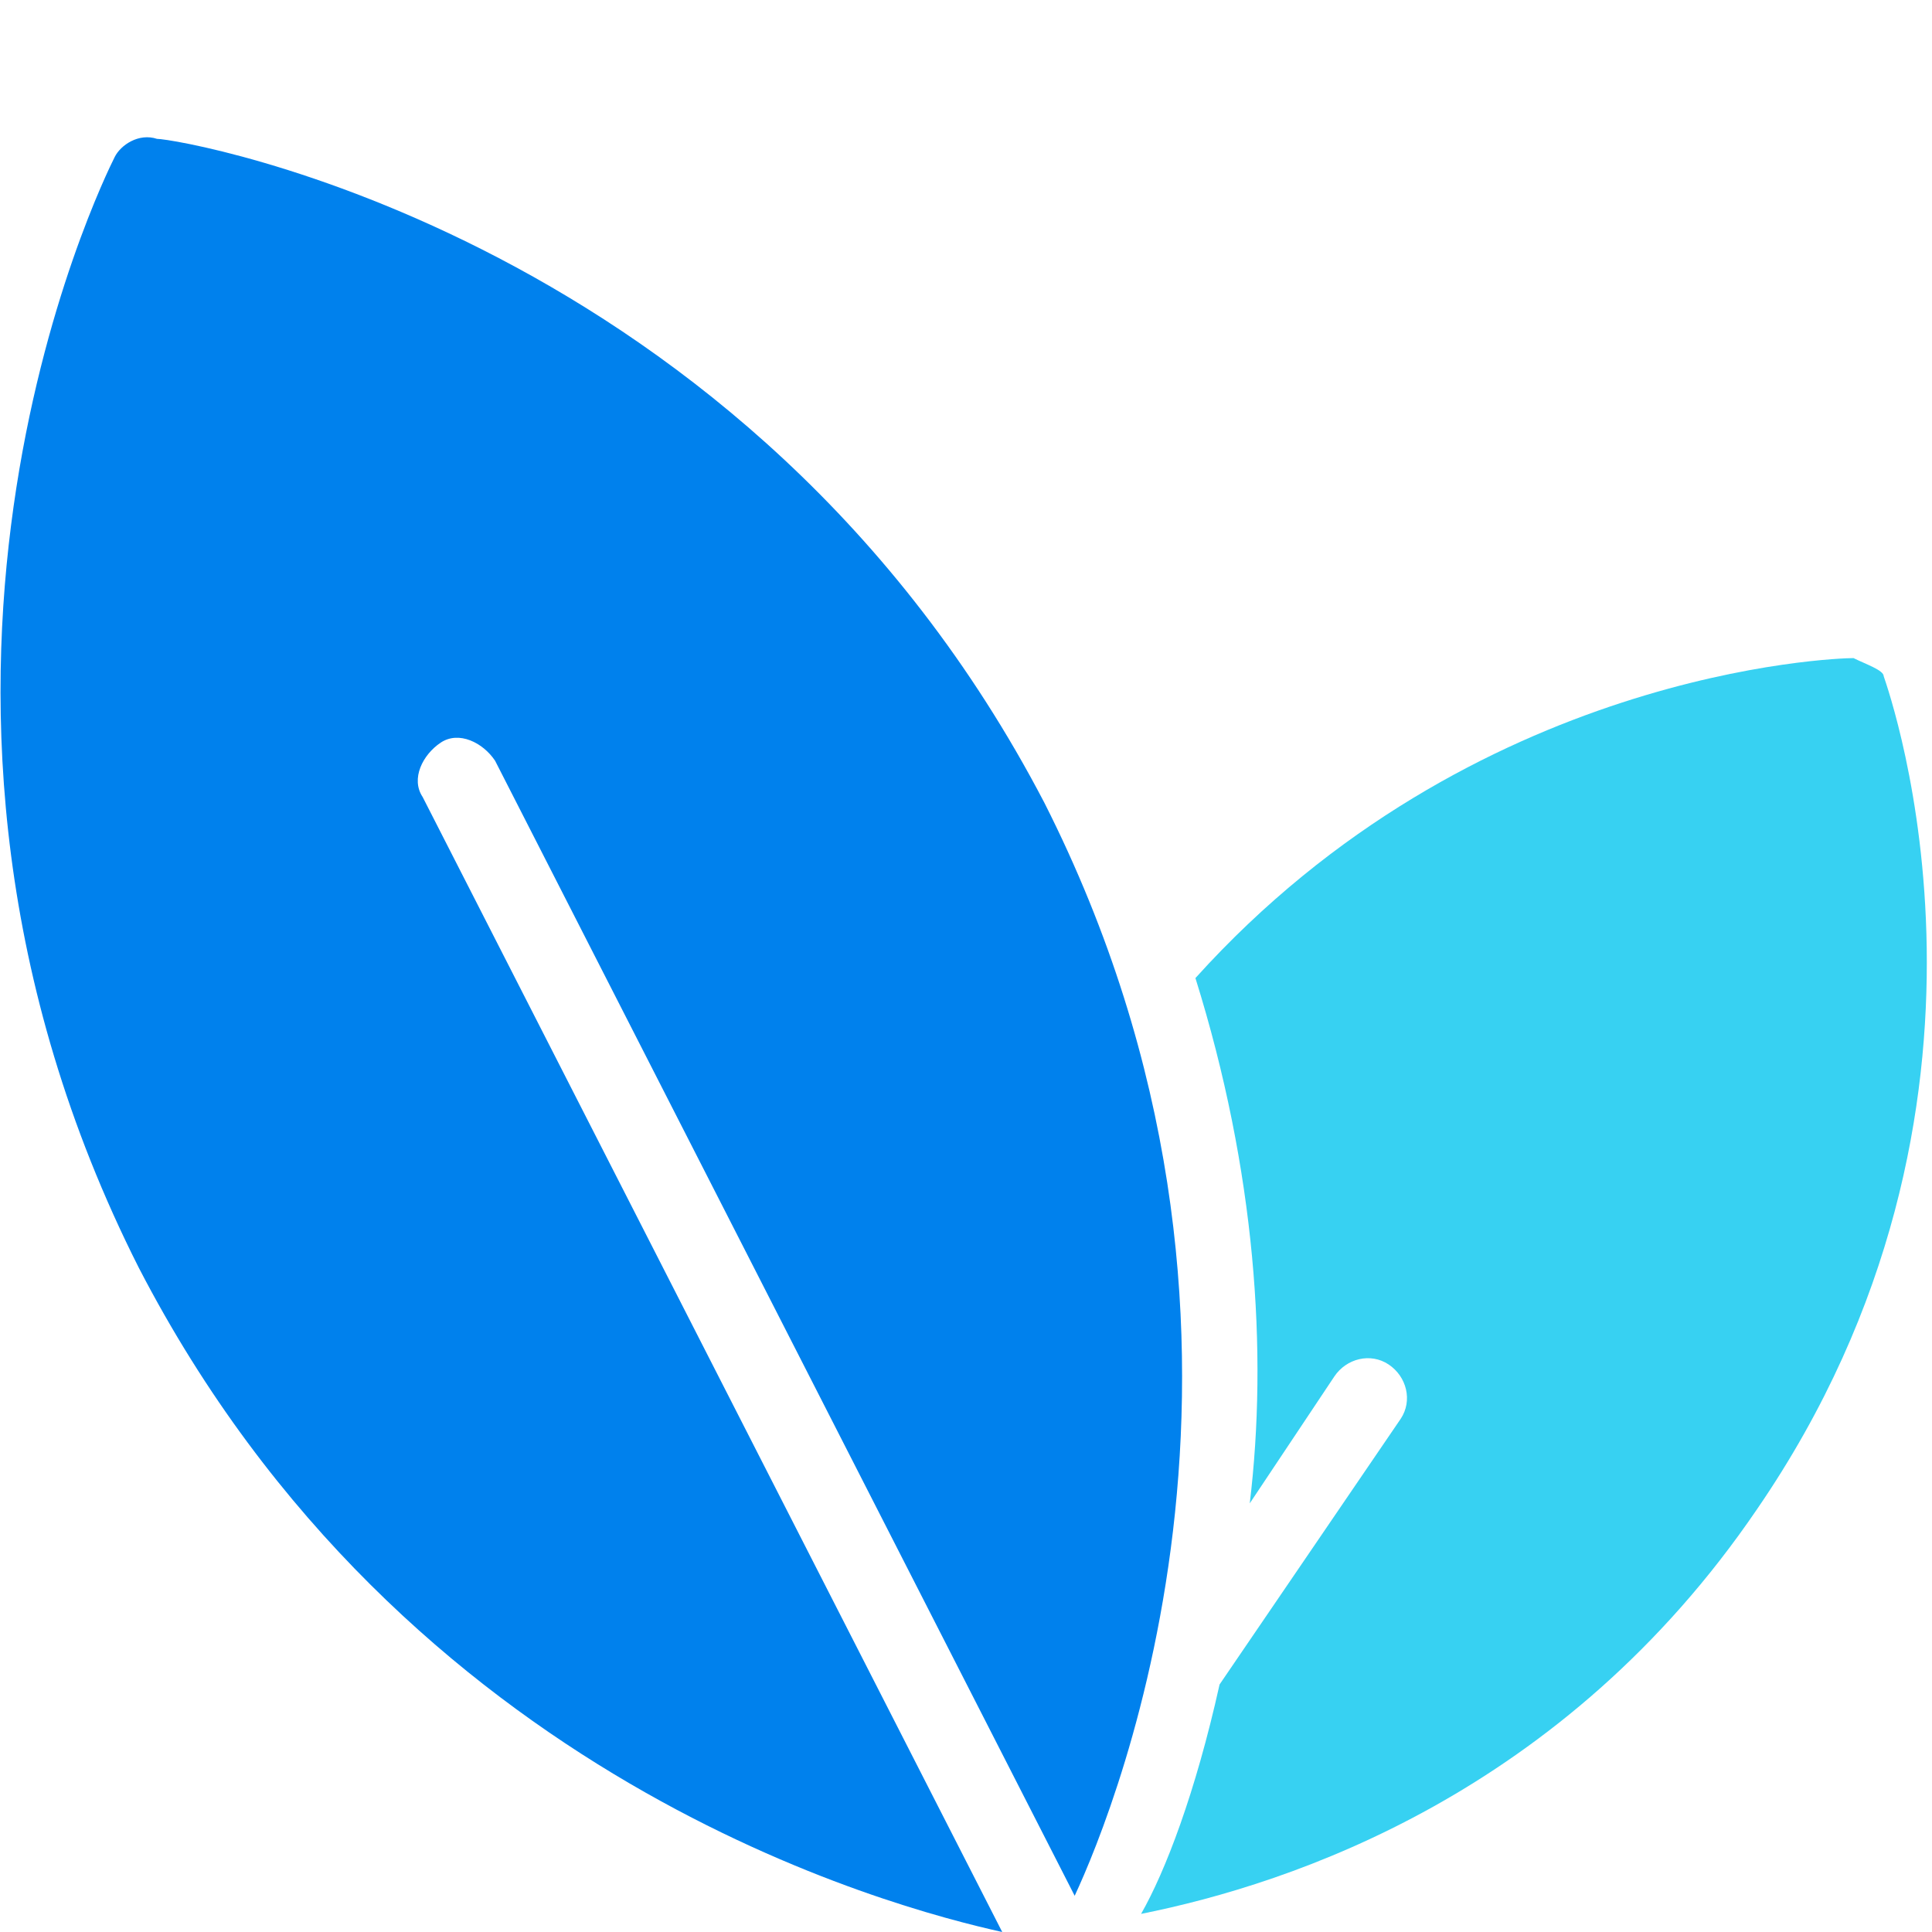 <?xml version="1.0" encoding="utf-8"?>
<!-- Generator: Adobe Illustrator 25.4.1, SVG Export Plug-In . SVG Version: 6.00 Build 0)  -->
<svg version="1.1" id="Ebene_1" xmlns="http://www.w3.org/2000/svg" xmlns:xlink="http://www.w3.org/1999/xlink" x="0px" y="0px"
	 width="32px" height="32px" viewBox="0 0 32 32" style="enable-background:new 0 0 32 32;" xml:space="preserve">
<style type="text/css">
	.st0{fill-rule:evenodd;clip-rule:evenodd;fill:#0081ED;}
	.st1{fill:#37D1F2;}
	.st2{fill:#0081ED;}
</style>
<path class="st2" d="M16.6,32L7,13.2c-0.2-0.3,0-0.7,0.3-0.9c0.3-0.2,0.7,0,0.9,0.3l9.6,18.8c0.7-1.5,3.9-9.4-0.5-18.1
	C12.4,3.9,3,2.3,2.6,2.3C2.3,2.2,2,2.4,1.9,2.6C1.7,3-2.5,11.5,2.3,21C6.7,29.5,14.8,31.6,16.6,32z"/>
<path class="st1" d="M30.7,10.9c-0.3,0-6.3,0.2-10.9,5.3c1,3.2,1.2,6.2,0.9,8.7l1.4-2.1c0.2-0.3,0.6-0.4,0.9-0.2
	c0.3,0.2,0.4,0.6,0.2,0.9l-3,4.4c-0.4,1.8-0.9,3.1-1.3,3.8c2.5-0.5,7-2,10.2-6.7c4.6-6.7,2.2-13.5,2.1-13.8
	C31.2,11.1,30.9,11,30.7,10.9z"/>
</svg>
